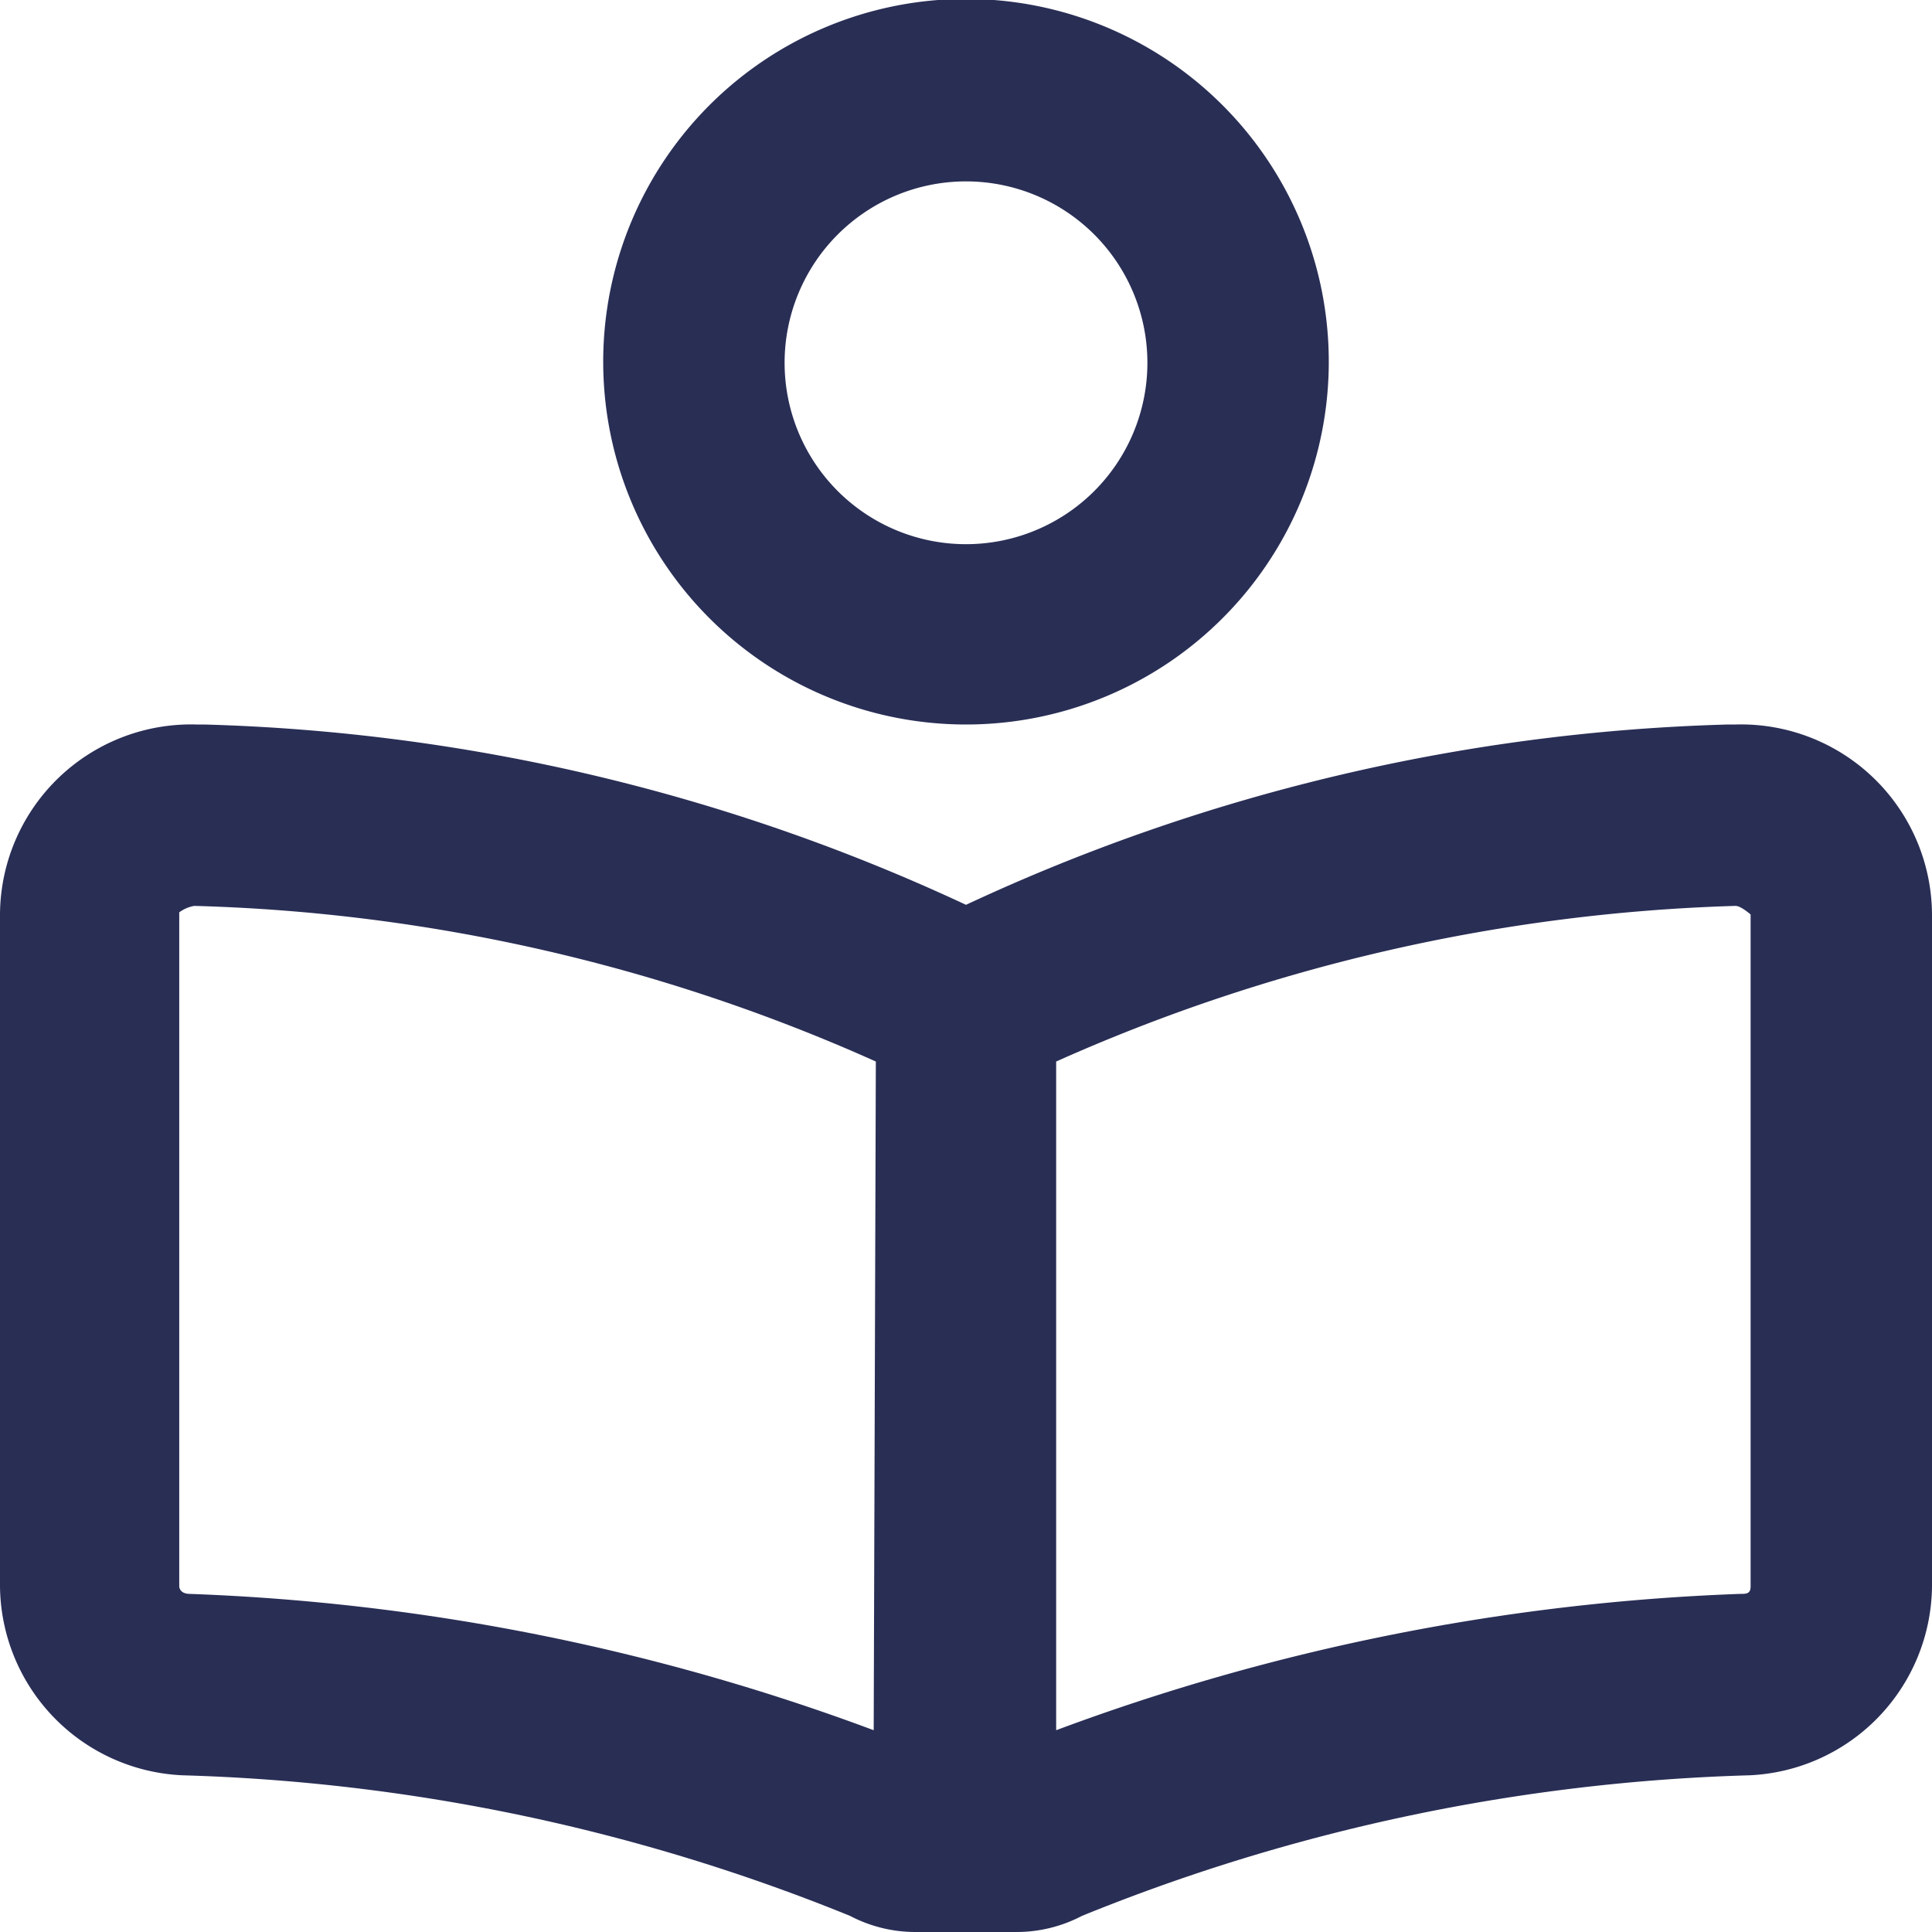 <svg id="Layer_1" data-name="Layer 1" xmlns="http://www.w3.org/2000/svg" viewBox="0 0 18 18"><defs><style>.cls-1{fill:#292e55;}</style></defs><title>Reader</title><path class="cls-1" d="M18,8.52v6.26a1.78,1.78,0,0,1-1.7,1.76,17.85,17.85,0,0,0-6.22,1.31,1.31,1.31,0,0,1-.61.15H8.53a1.31,1.31,0,0,1-.61-.15A17.85,17.85,0,0,0,1.7,16.54,1.78,1.78,0,0,1,0,14.78V8.52A1.78,1.78,0,0,1,1.83,6.75H1.9A17.93,17.93,0,0,1,9,8.43a17.93,17.93,0,0,1,7.1-1.68h.07A1.78,1.78,0,0,1,18,8.52ZM8.16,9.89A16.61,16.61,0,0,0,1.81,8.44a.33.33,0,0,0-.14.06l0,6.28s0,.07.1.07a20.32,20.32,0,0,1,6.37,1.27ZM5.62,3.38A3.38,3.38,0,1,1,9,6.75,3.38,3.38,0,0,1,5.62,3.38Zm1.69,0A1.69,1.69,0,1,0,9,1.69,1.69,1.69,0,0,0,7.31,3.38Zm9,5.14s-.09-.08-.14-.08A16.71,16.71,0,0,0,9.84,9.89v6.23a20.32,20.32,0,0,1,6.37-1.27c.06,0,.1,0,.1-.07Z"/></svg>